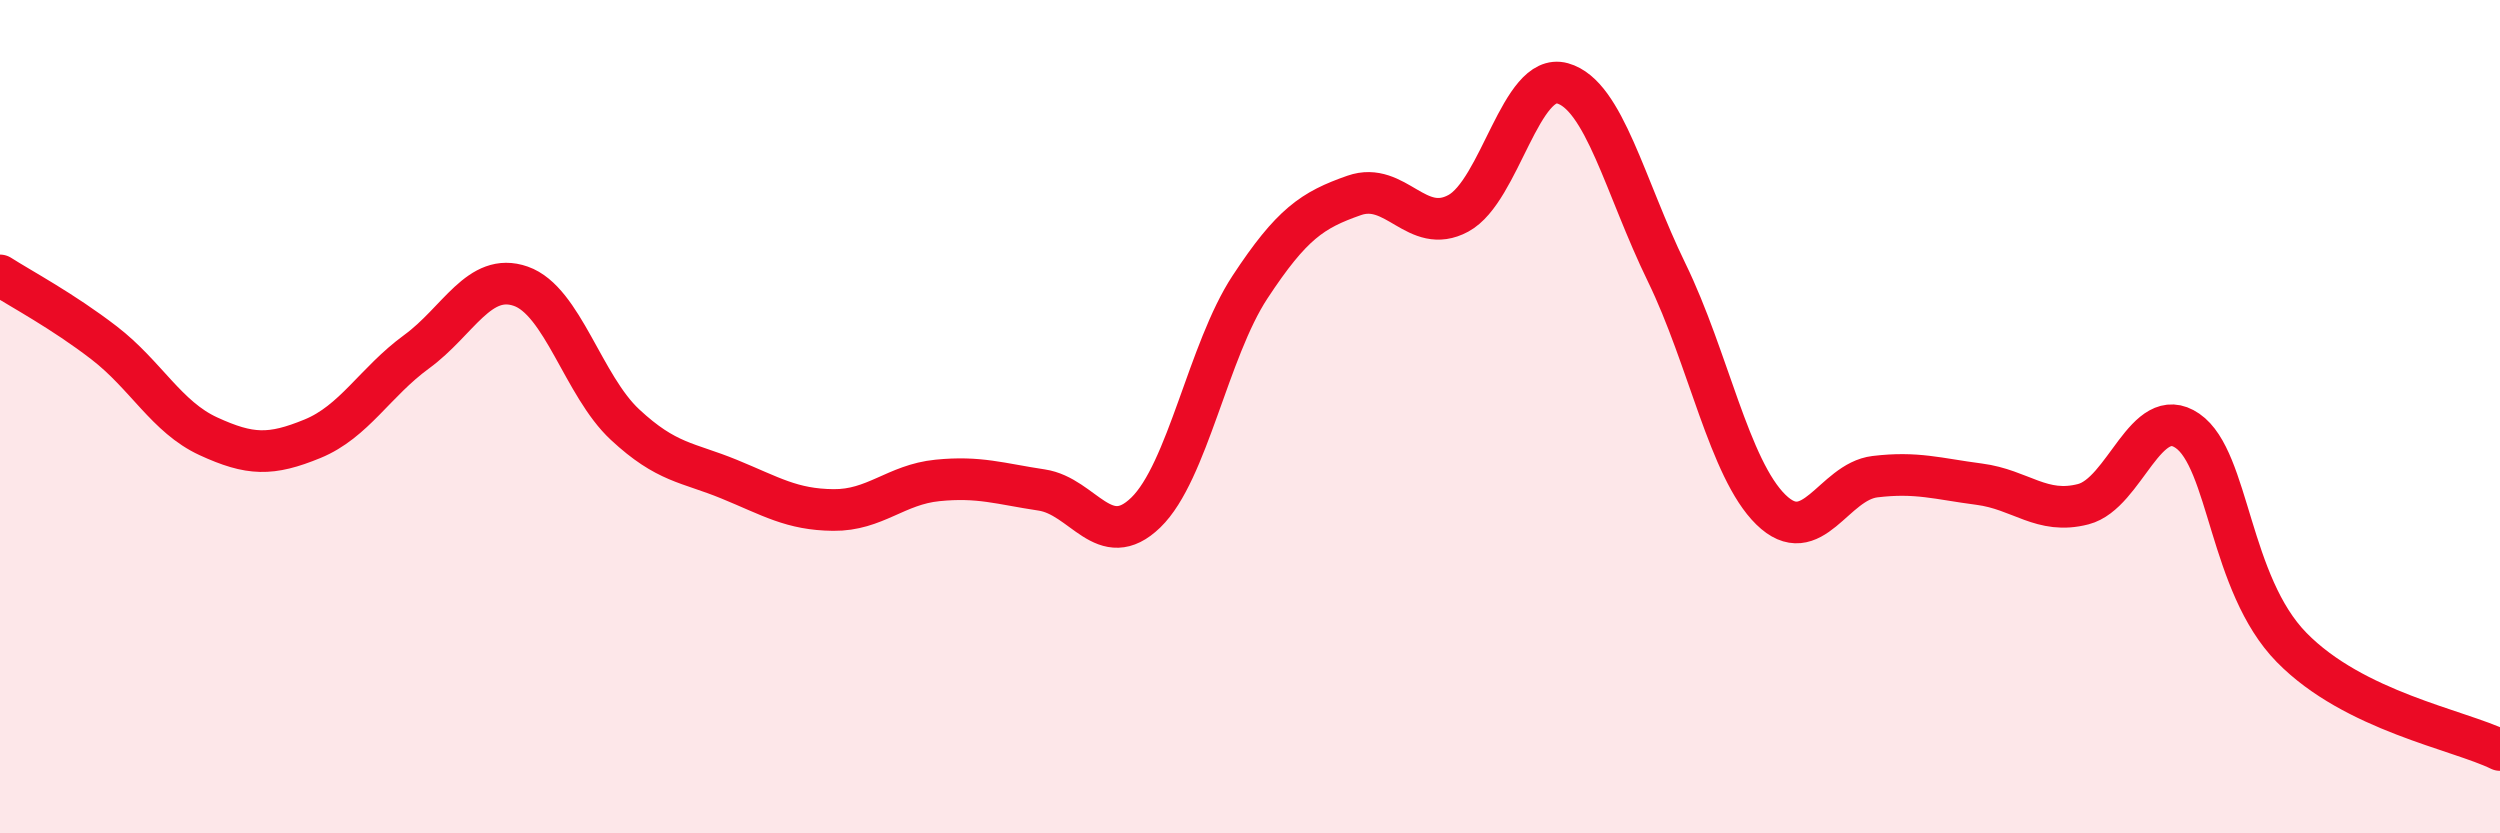 
    <svg width="60" height="20" viewBox="0 0 60 20" xmlns="http://www.w3.org/2000/svg">
      <path
        d="M 0,6.61 C 0.5,6.93 1.5,7.46 2.5,8.23 C 3.5,9 4,10.01 5,10.47 C 6,10.93 6.5,10.94 7.5,10.53 C 8.5,10.12 9,9.17 10,8.44 C 11,7.71 11.5,6.52 12.5,6.87 C 13.5,7.22 14,9.26 15,10.19 C 16,11.12 16.5,11.09 17.5,11.5 C 18.5,11.91 19,12.23 20,12.24 C 21,12.25 21.5,11.63 22.5,11.53 C 23.5,11.43 24,11.61 25,11.76 C 26,11.91 26.5,13.27 27.5,12.3 C 28.5,11.33 29,8.41 30,6.89 C 31,5.37 31.5,5.04 32.5,4.69 C 33.5,4.34 34,5.66 35,5.12 C 36,4.58 36.5,1.72 37.5,2 C 38.5,2.28 39,4.49 40,6.54 C 41,8.59 41.5,11.25 42.5,12.23 C 43.5,13.21 44,11.56 45,11.44 C 46,11.32 46.5,11.49 47.5,11.62 C 48.5,11.75 49,12.36 50,12.1 C 51,11.84 51.5,9.65 52.5,10.34 C 53.5,11.03 53.5,14.01 55,15.54 C 56.5,17.07 59,17.51 60,18L60 20L0 20Z"
        fill="#EB0A25"
        opacity="0.1"
        stroke-linecap="round"
        stroke-linejoin="round"
      />
      <path
        d="M 0,6.61 C 0.5,6.93 1.5,7.46 2.5,8.23 C 3.5,9 4,10.01 5,10.47 C 6,10.93 6.5,10.94 7.5,10.53 C 8.5,10.12 9,9.17 10,8.44 C 11,7.71 11.5,6.52 12.5,6.87 C 13.5,7.22 14,9.26 15,10.19 C 16,11.12 16.5,11.09 17.5,11.5 C 18.5,11.91 19,12.23 20,12.24 C 21,12.25 21.5,11.63 22.5,11.53 C 23.5,11.43 24,11.61 25,11.76 C 26,11.91 26.5,13.27 27.5,12.3 C 28.5,11.33 29,8.41 30,6.89 C 31,5.37 31.5,5.04 32.5,4.69 C 33.5,4.34 34,5.66 35,5.12 C 36,4.58 36.5,1.72 37.5,2 C 38.5,2.28 39,4.49 40,6.54 C 41,8.59 41.5,11.25 42.5,12.23 C 43.5,13.21 44,11.56 45,11.44 C 46,11.32 46.5,11.49 47.5,11.62 C 48.5,11.75 49,12.36 50,12.1 C 51,11.84 51.5,9.65 52.5,10.34 C 53.5,11.03 53.5,14.01 55,15.54 C 56.5,17.07 59,17.51 60,18"
        stroke="#EB0A25"
        stroke-width="1"
        fill="none"
        stroke-linecap="round"
        stroke-linejoin="round"
      />
    </svg>
  